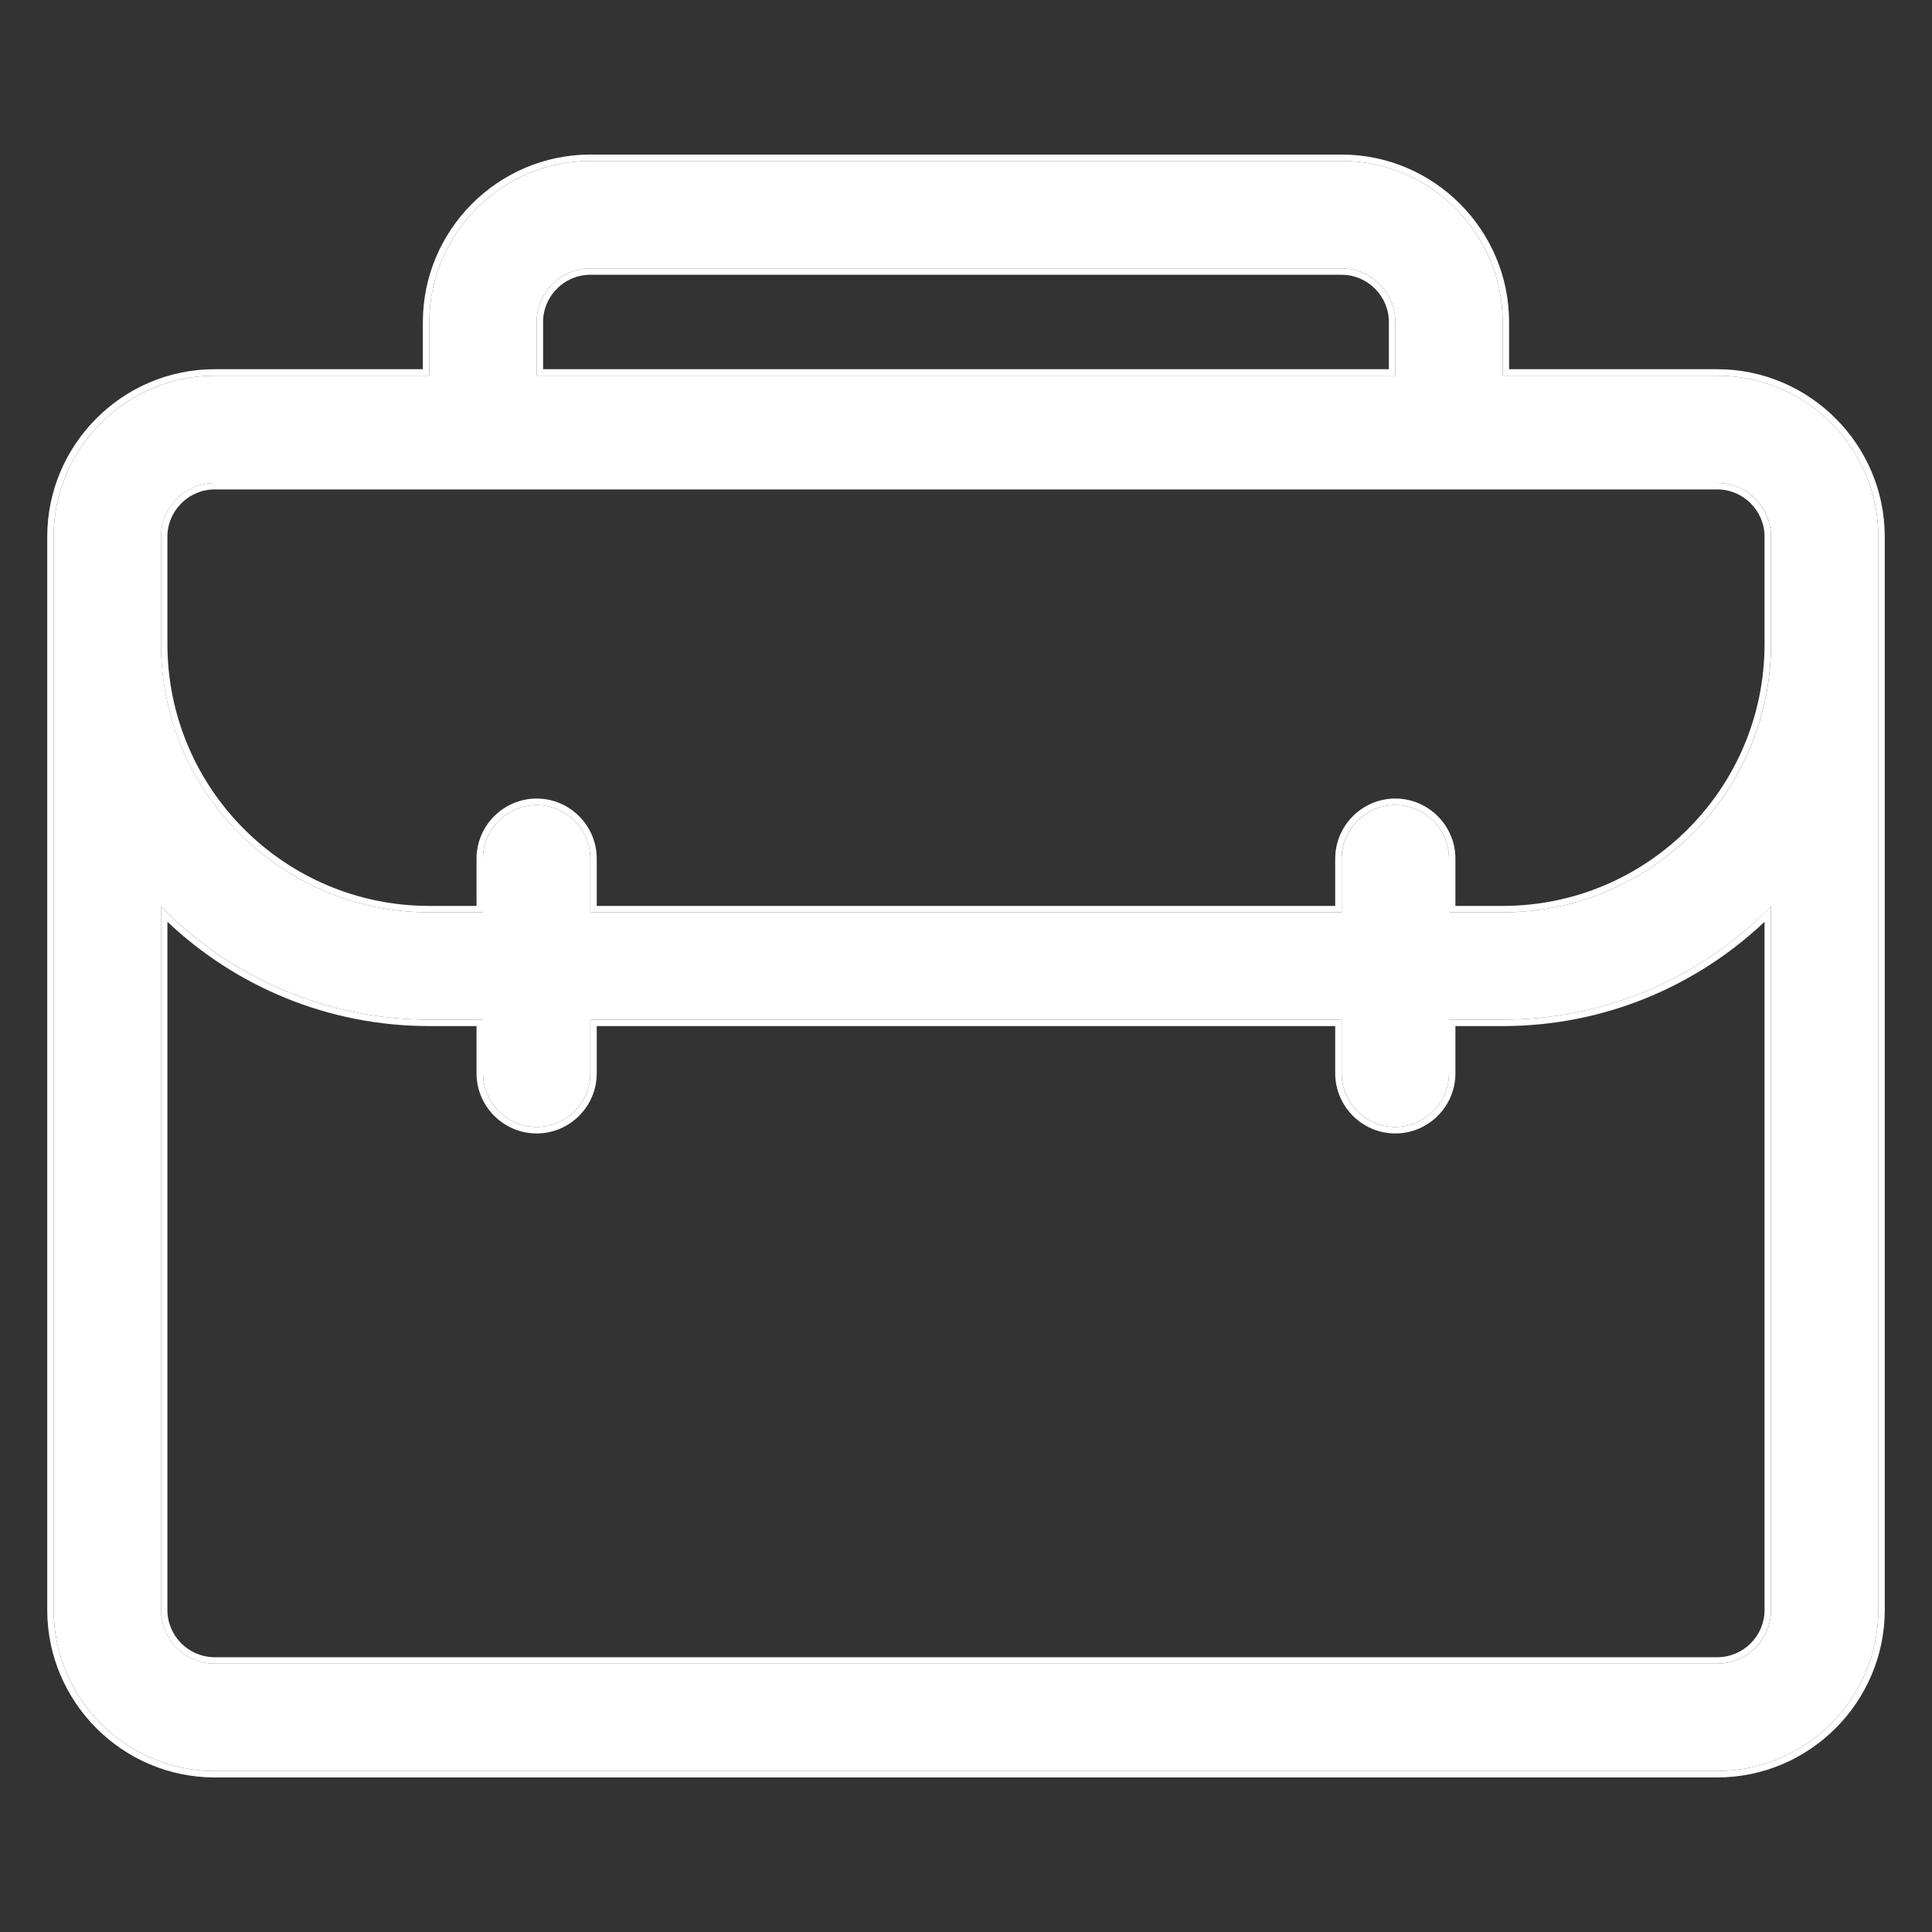 <svg width="40" height="40" viewBox="0 0 40 40" fill="none" xmlns="http://www.w3.org/2000/svg">
<rect x="0" y="0" width="40" height="40" fill="#333333" stroke="none"/>
<path d="M35.556 7.778H31.111V6.667C31.111 4.833 29.611 3.333 27.778 3.333H12.222C10.389 3.333 8.889 4.833 8.889 6.667V7.778H4.445C2.611 7.778 1.111 9.278 1.111 11.111V33.333C1.111 35.167 2.611 36.667 4.445 36.667H35.556C37.389 36.667 38.889 35.167 38.889 33.333V11.111C38.889 9.278 37.389 7.778 35.556 7.778ZM11.111 6.667C11.111 6.056 11.611 5.556 12.222 5.556H27.778C28.389 5.556 28.889 6.056 28.889 6.667V7.778H11.111V6.667ZM3.334 11.111C3.334 10.5 3.834 10 4.445 10H35.556C36.167 10 36.667 10.5 36.667 11.111V13.333C36.667 16.4 34.178 18.889 31.111 18.889H30V17.778C30 17.167 29.5 16.667 28.889 16.667C28.278 16.667 27.778 17.167 27.778 17.778V18.889H12.222V17.778C12.222 17.167 11.722 16.667 11.111 16.667C10.5 16.667 10 17.167 10 17.778V18.889H8.889C5.822 18.889 3.334 16.4 3.334 13.333V11.111ZM36.667 33.333C36.667 33.944 36.167 34.444 35.556 34.444H4.445C3.834 34.444 3.334 33.944 3.334 33.333V18.767C4.745 20.211 6.711 21.111 8.889 21.111H10V22.222C10 22.833 10.5 23.333 11.111 23.333C11.722 23.333 12.222 22.833 12.222 22.222V21.111H27.778V22.222C27.778 22.833 28.278 23.333 28.889 23.333C29.5 23.333 30 22.833 30 22.222V21.111H31.111C33.289 21.111 35.256 20.211 36.667 18.767V33.333Z" fill="white"/>
<path fill-rule="evenodd" clip-rule="evenodd" d="M31.244 7.644H35.555C37.462 7.644 39.022 9.204 39.022 11.111V33.333C39.022 35.24 37.462 36.8 35.555 36.8H4.444C2.537 36.8 0.978 35.24 0.978 33.333V11.111C0.978 9.204 2.537 7.644 4.444 7.644H8.755V6.667C8.755 4.76 10.315 3.2 12.222 3.2H27.777C29.684 3.2 31.244 4.76 31.244 6.667V7.644ZM12.222 5.689C11.684 5.689 11.244 6.129 11.244 6.667V7.644H28.755V6.667C28.755 6.129 28.315 5.689 27.777 5.689H12.222ZM4.444 10.133C3.907 10.133 3.466 10.574 3.466 11.111V13.333C3.466 16.326 5.896 18.756 8.889 18.756H9.866V17.778C9.866 17.093 10.426 16.533 11.111 16.533C11.796 16.533 12.355 17.093 12.355 17.778V18.756H27.644V17.778C27.644 17.093 28.204 16.533 28.889 16.533C29.573 16.533 30.133 17.093 30.133 17.778V18.756H31.111C34.104 18.756 36.533 16.326 36.533 13.333V11.111C36.533 10.574 36.093 10.133 35.555 10.133H4.444ZM35.555 34.311C36.093 34.311 36.533 33.871 36.533 33.333V19.085C35.118 20.422 33.211 21.244 31.111 21.244H30.133V22.222C30.133 22.907 29.573 23.467 28.889 23.467C28.204 23.467 27.644 22.907 27.644 22.222V21.244H12.355V22.222C12.355 22.907 11.796 23.467 11.111 23.467C10.426 23.467 9.866 22.907 9.866 22.222V21.244H8.889C6.789 21.244 4.882 20.422 3.466 19.085V33.333C3.466 33.871 3.907 34.311 4.444 34.311H35.555ZM3.333 18.767C3.377 18.812 3.421 18.856 3.466 18.9C4.867 20.266 6.779 21.111 8.889 21.111H10V22.222C10 22.833 10.5 23.333 11.111 23.333C11.722 23.333 12.222 22.833 12.222 22.222V21.111H27.777V22.222C27.777 22.833 28.277 23.333 28.889 23.333C29.5 23.333 30 22.833 30 22.222V21.111H31.111C33.221 21.111 35.133 20.266 36.533 18.9C36.578 18.856 36.623 18.812 36.666 18.767V33.333C36.666 33.944 36.166 34.444 35.555 34.444H4.444C3.833 34.444 3.333 33.944 3.333 33.333V18.767ZM35.555 7.778C37.389 7.778 38.889 9.278 38.889 11.111V33.333C38.889 35.167 37.389 36.667 35.555 36.667H4.444C2.611 36.667 1.111 35.167 1.111 33.333V11.111C1.111 9.278 2.611 7.778 4.444 7.778H8.889V6.667C8.889 4.833 10.389 3.333 12.222 3.333H27.777C29.611 3.333 31.111 4.833 31.111 6.667V7.778H35.555ZM12.222 5.556C11.611 5.556 11.111 6.056 11.111 6.667V7.778H28.889V6.667C28.889 6.056 28.389 5.556 27.777 5.556H12.222ZM4.444 10C3.833 10 3.333 10.5 3.333 11.111V13.333C3.333 16.4 5.822 18.889 8.889 18.889H10V17.778C10 17.167 10.5 16.667 11.111 16.667C11.722 16.667 12.222 17.167 12.222 17.778V18.889H27.777V17.778C27.777 17.167 28.277 16.667 28.889 16.667C29.5 16.667 30 17.167 30 17.778V18.889H31.111C34.178 18.889 36.666 16.4 36.666 13.333V11.111C36.666 10.5 36.166 10 35.555 10H4.444Z" fill="white"/>
</svg>
